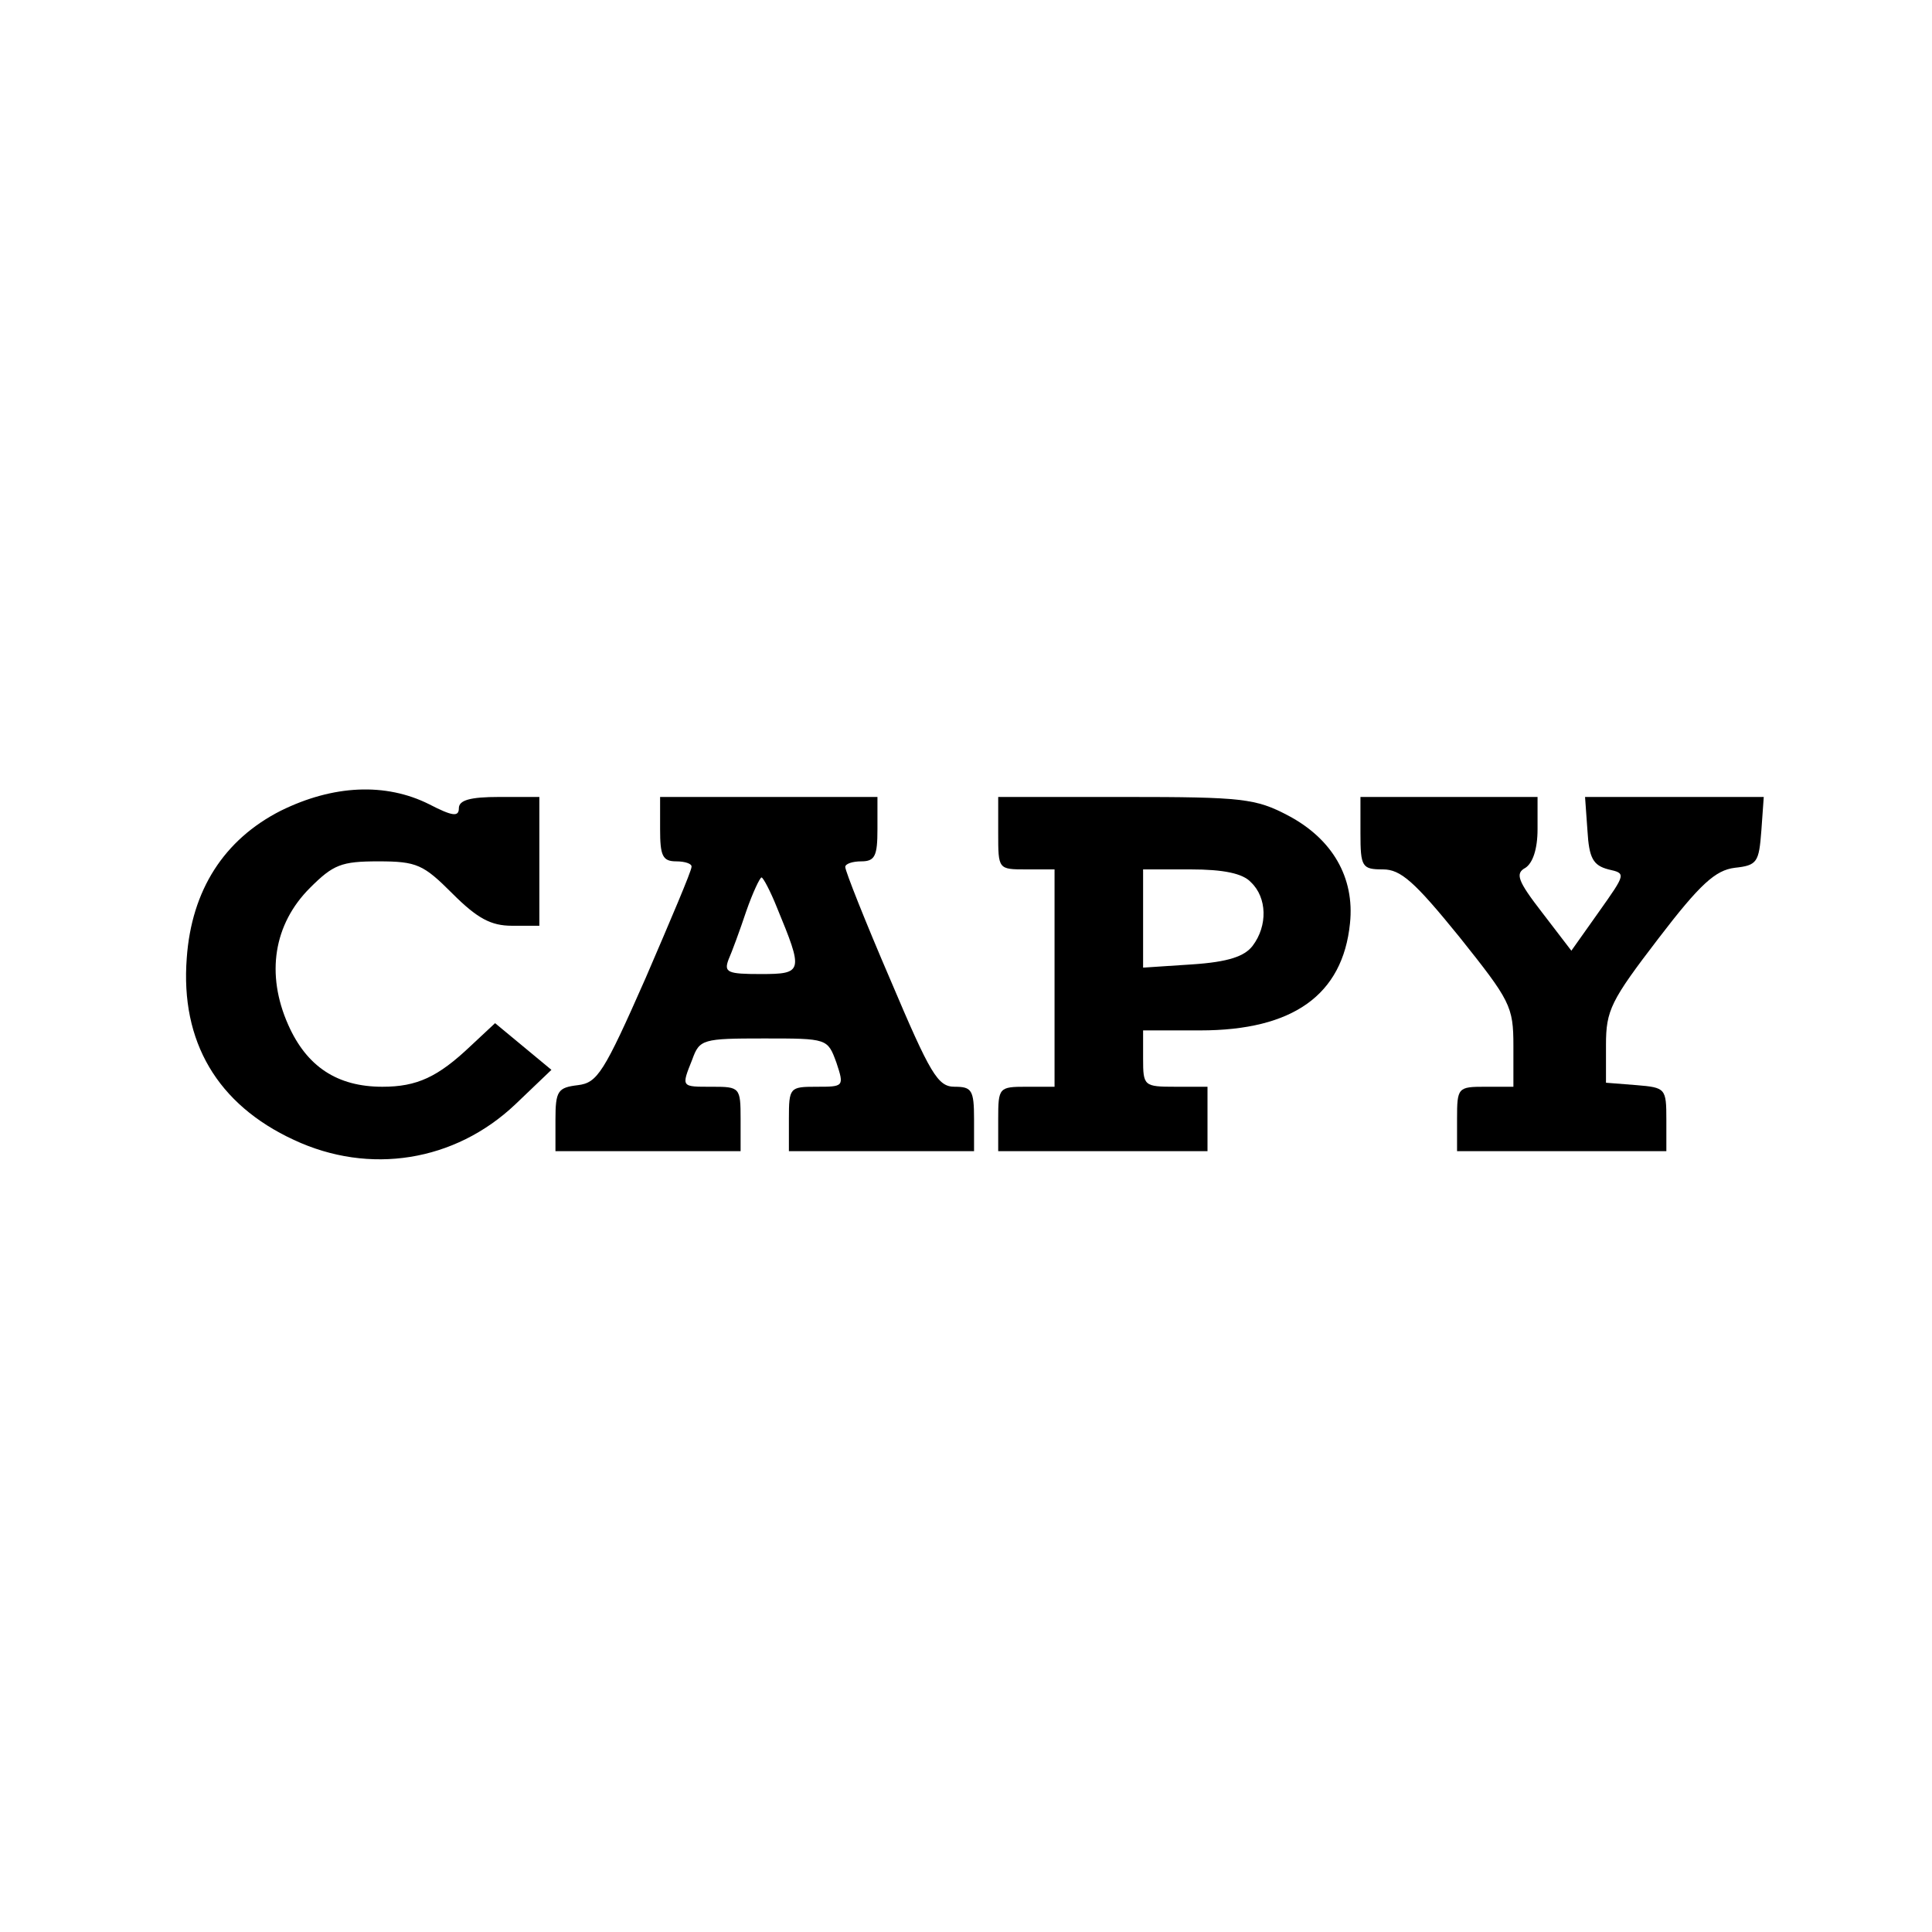 <?xml version="1.0" standalone="no"?>
<!DOCTYPE svg PUBLIC "-//W3C//DTD SVG 20010904//EN"
 "http://www.w3.org/TR/2001/REC-SVG-20010904/DTD/svg10.dtd">
<svg version="1.0" xmlns="http://www.w3.org/2000/svg"
 width="240pt" height="240pt" viewBox="0 0 240 240"
 preserveAspectRatio="xMidYMid meet">
<g transform="translate(0,240) scale(0.1,-0.1)"
fill="#000000" stroke="none">
<path d="M349 1393 c-71 -36 -111 -99 -117 -183 -8 -104 38 -182 133 -226 94
-44 200 -27 275 44 l45 43 -35 29 -35 29 -30 -28 c-41 -39 -67 -51 -110 -51
-56 0 -94 25 -117 77 -28 63 -18 125 27 170 29 29 39 33 85 33 48 0 56 -4 92
-40 31 -31 48 -40 74 -40 l34 0 0 80 0 80 -50 0 c-36 0 -50 -4 -50 -14 0 -11
-8 -10 -37 5 -54 27 -119 24 -184 -8z"/>
<path d="M820 1370 c0 -33 3 -40 20 -40 11 0 20 -3 19 -7 0 -5 -26 -66 -57
-138 -52 -118 -60 -130 -84 -133 -25 -3 -28 -7 -28 -43 l0 -39 115 0 115 0 0
40 c0 39 -1 40 -35 40 -39 0 -39 -1 -25 34 9 25 13 26 89 26 79 0 79 0 90 -30
10 -30 9 -30 -25 -30 -33 0 -34 -1 -34 -40 l0 -40 115 0 115 0 0 40 c0 36 -3
40 -24 40 -21 0 -30 15 -80 133 -31 72 -56 135 -56 140 0 4 9 7 20 7 17 0 20
7 20 40 l0 40 -135 0 -135 0 0 -40z m145 -97 c33 -80 33 -83 -20 -83 -41 0
-46 2 -40 18 4 9 14 36 22 60 8 23 17 42 19 42 2 0 11 -17 19 -37z"/>
<path d="M1240 1365 c0 -45 0 -45 35 -45 l35 0 0 -135 0 -135 -35 0 c-34 0
-35 -1 -35 -40 l0 -40 130 0 130 0 0 40 0 40 -40 0 c-39 0 -40 1 -40 35 l0 35
71 0 c115 0 177 44 186 133 6 57 -22 105 -77 134 -40 21 -56 23 -202 23 l-158
0 0 -45z m314 -61 c20 -19 21 -54 2 -79 -10 -13 -30 -20 -75 -23 l-61 -4 0 61
0 61 59 0 c41 0 65 -5 75 -16z"/>
<path d="M1690 1365 c0 -42 2 -45 28 -45 22 0 39 -15 95 -84 63 -79 67 -86 67
-135 l0 -51 -35 0 c-34 0 -35 -1 -35 -40 l0 -40 130 0 130 0 0 39 c0 39 -1 40
-37 43 l-38 3 0 47 c0 43 6 55 65 132 52 68 71 85 95 88 28 3 30 7 33 46 l3
42 -111 0 -111 0 3 -42 c2 -34 7 -43 26 -48 22 -5 22 -5 -12 -53 l-34 -48 -36
47 c-31 40 -34 49 -21 56 9 6 15 23 15 48 l0 40 -110 0 -110 0 0 -45z"/>
</g>
</svg>

